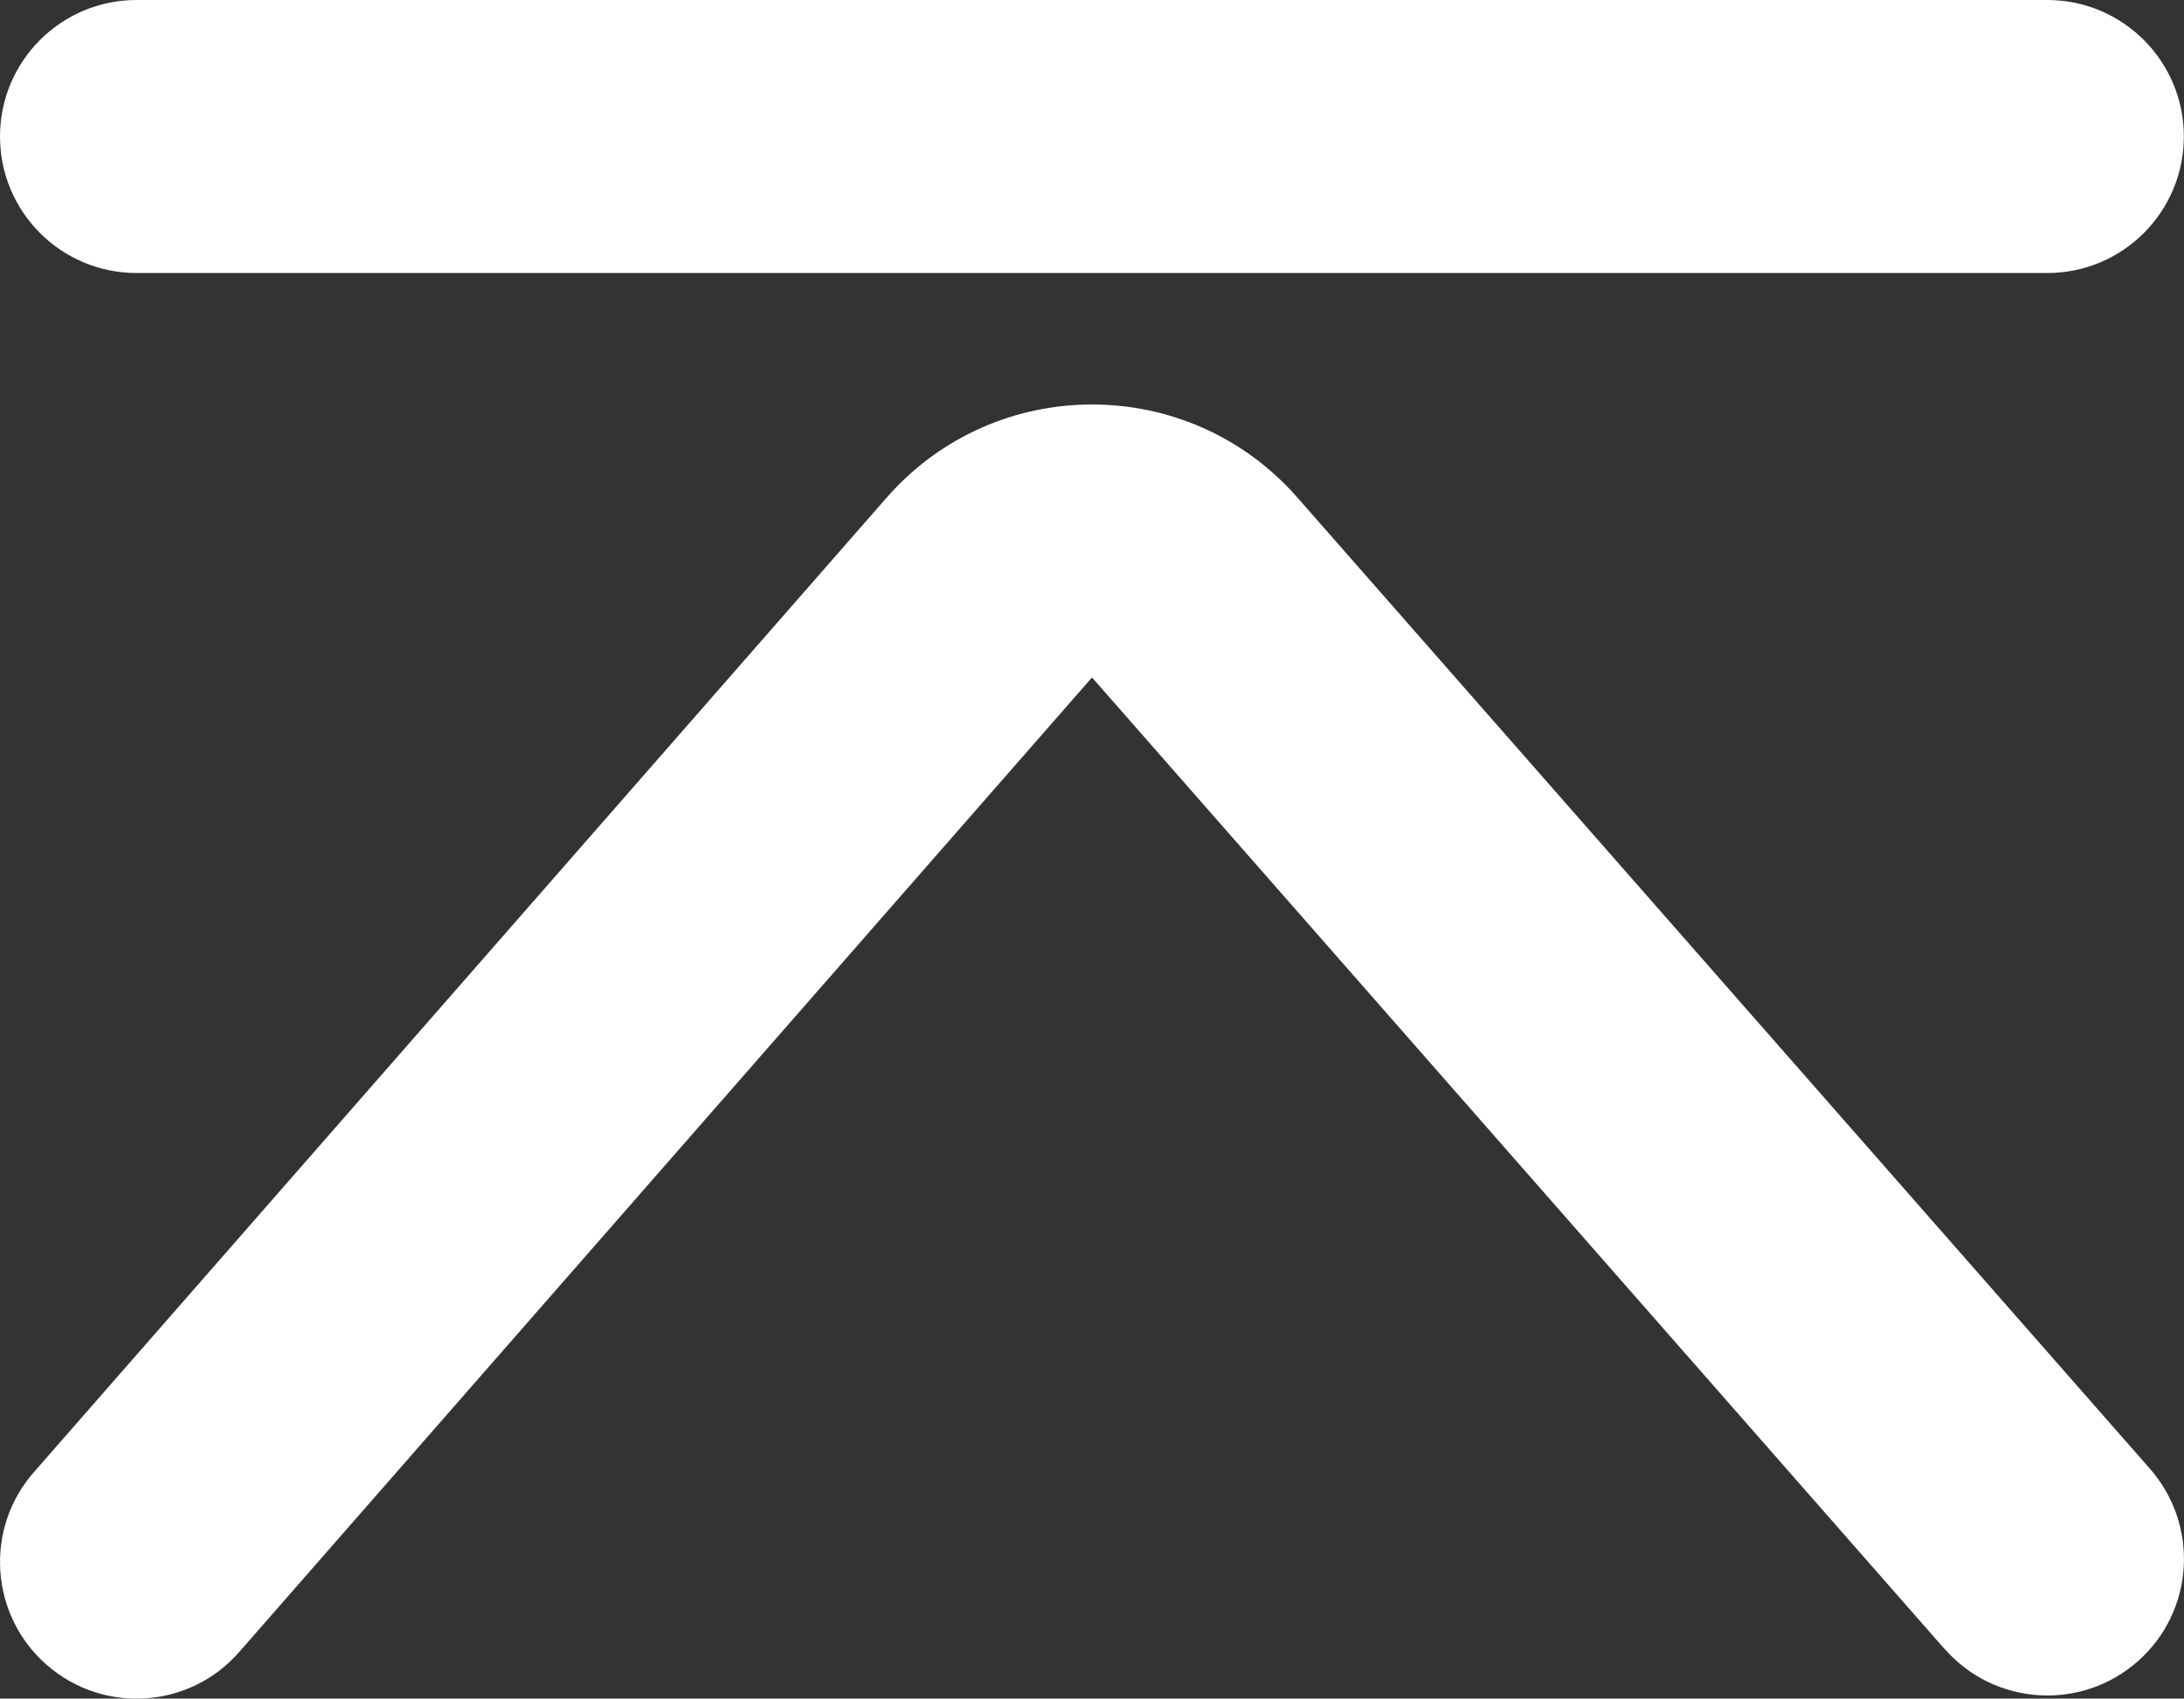 <svg xmlns="http://www.w3.org/2000/svg" xmlns:xlink="http://www.w3.org/1999/xlink" fill="none" version="1.1" width="14.142" height="11" viewBox="0 0 14.142 11"><rect x="0" y="0" width="14.142" height="11" fill="#333333" stroke="none"/><defs><linearGradient x1="0.5" y1="1" x2="0.5" y2="0" id="master_svg0_0_35"><stop offset="0%" stop-color="#192231" stop-opacity="1"/><stop offset="100%" stop-color="#454F5E" stop-opacity="1"/></linearGradient></defs><g><path d="M0.884,0C0.396,0,0,0.396,0,0.884C0,1.372,0.396,1.768,0.884,1.768L13.257,1.768C13.745,1.768,14.141,1.372,14.141,0.884C14.141,0.396,13.745,0,13.257,0L0.884,0ZM12.593,10.679C12.915,11.046,13.474,11.082,13.841,10.76C14.208,10.438,14.244,9.88,13.922,9.512L8.4,3.221C7.695,2.418,6.445,2.419,5.741,3.223L0.219,9.534C-0.103,9.901,-0.065,10.46,0.302,10.781C0.669,11.103,1.228,11.066,1.549,10.698L7.071,4.387L12.592,10.679L12.593,10.679Z" fill="#FFFFFF" fill-opacity="1"/></g></svg>